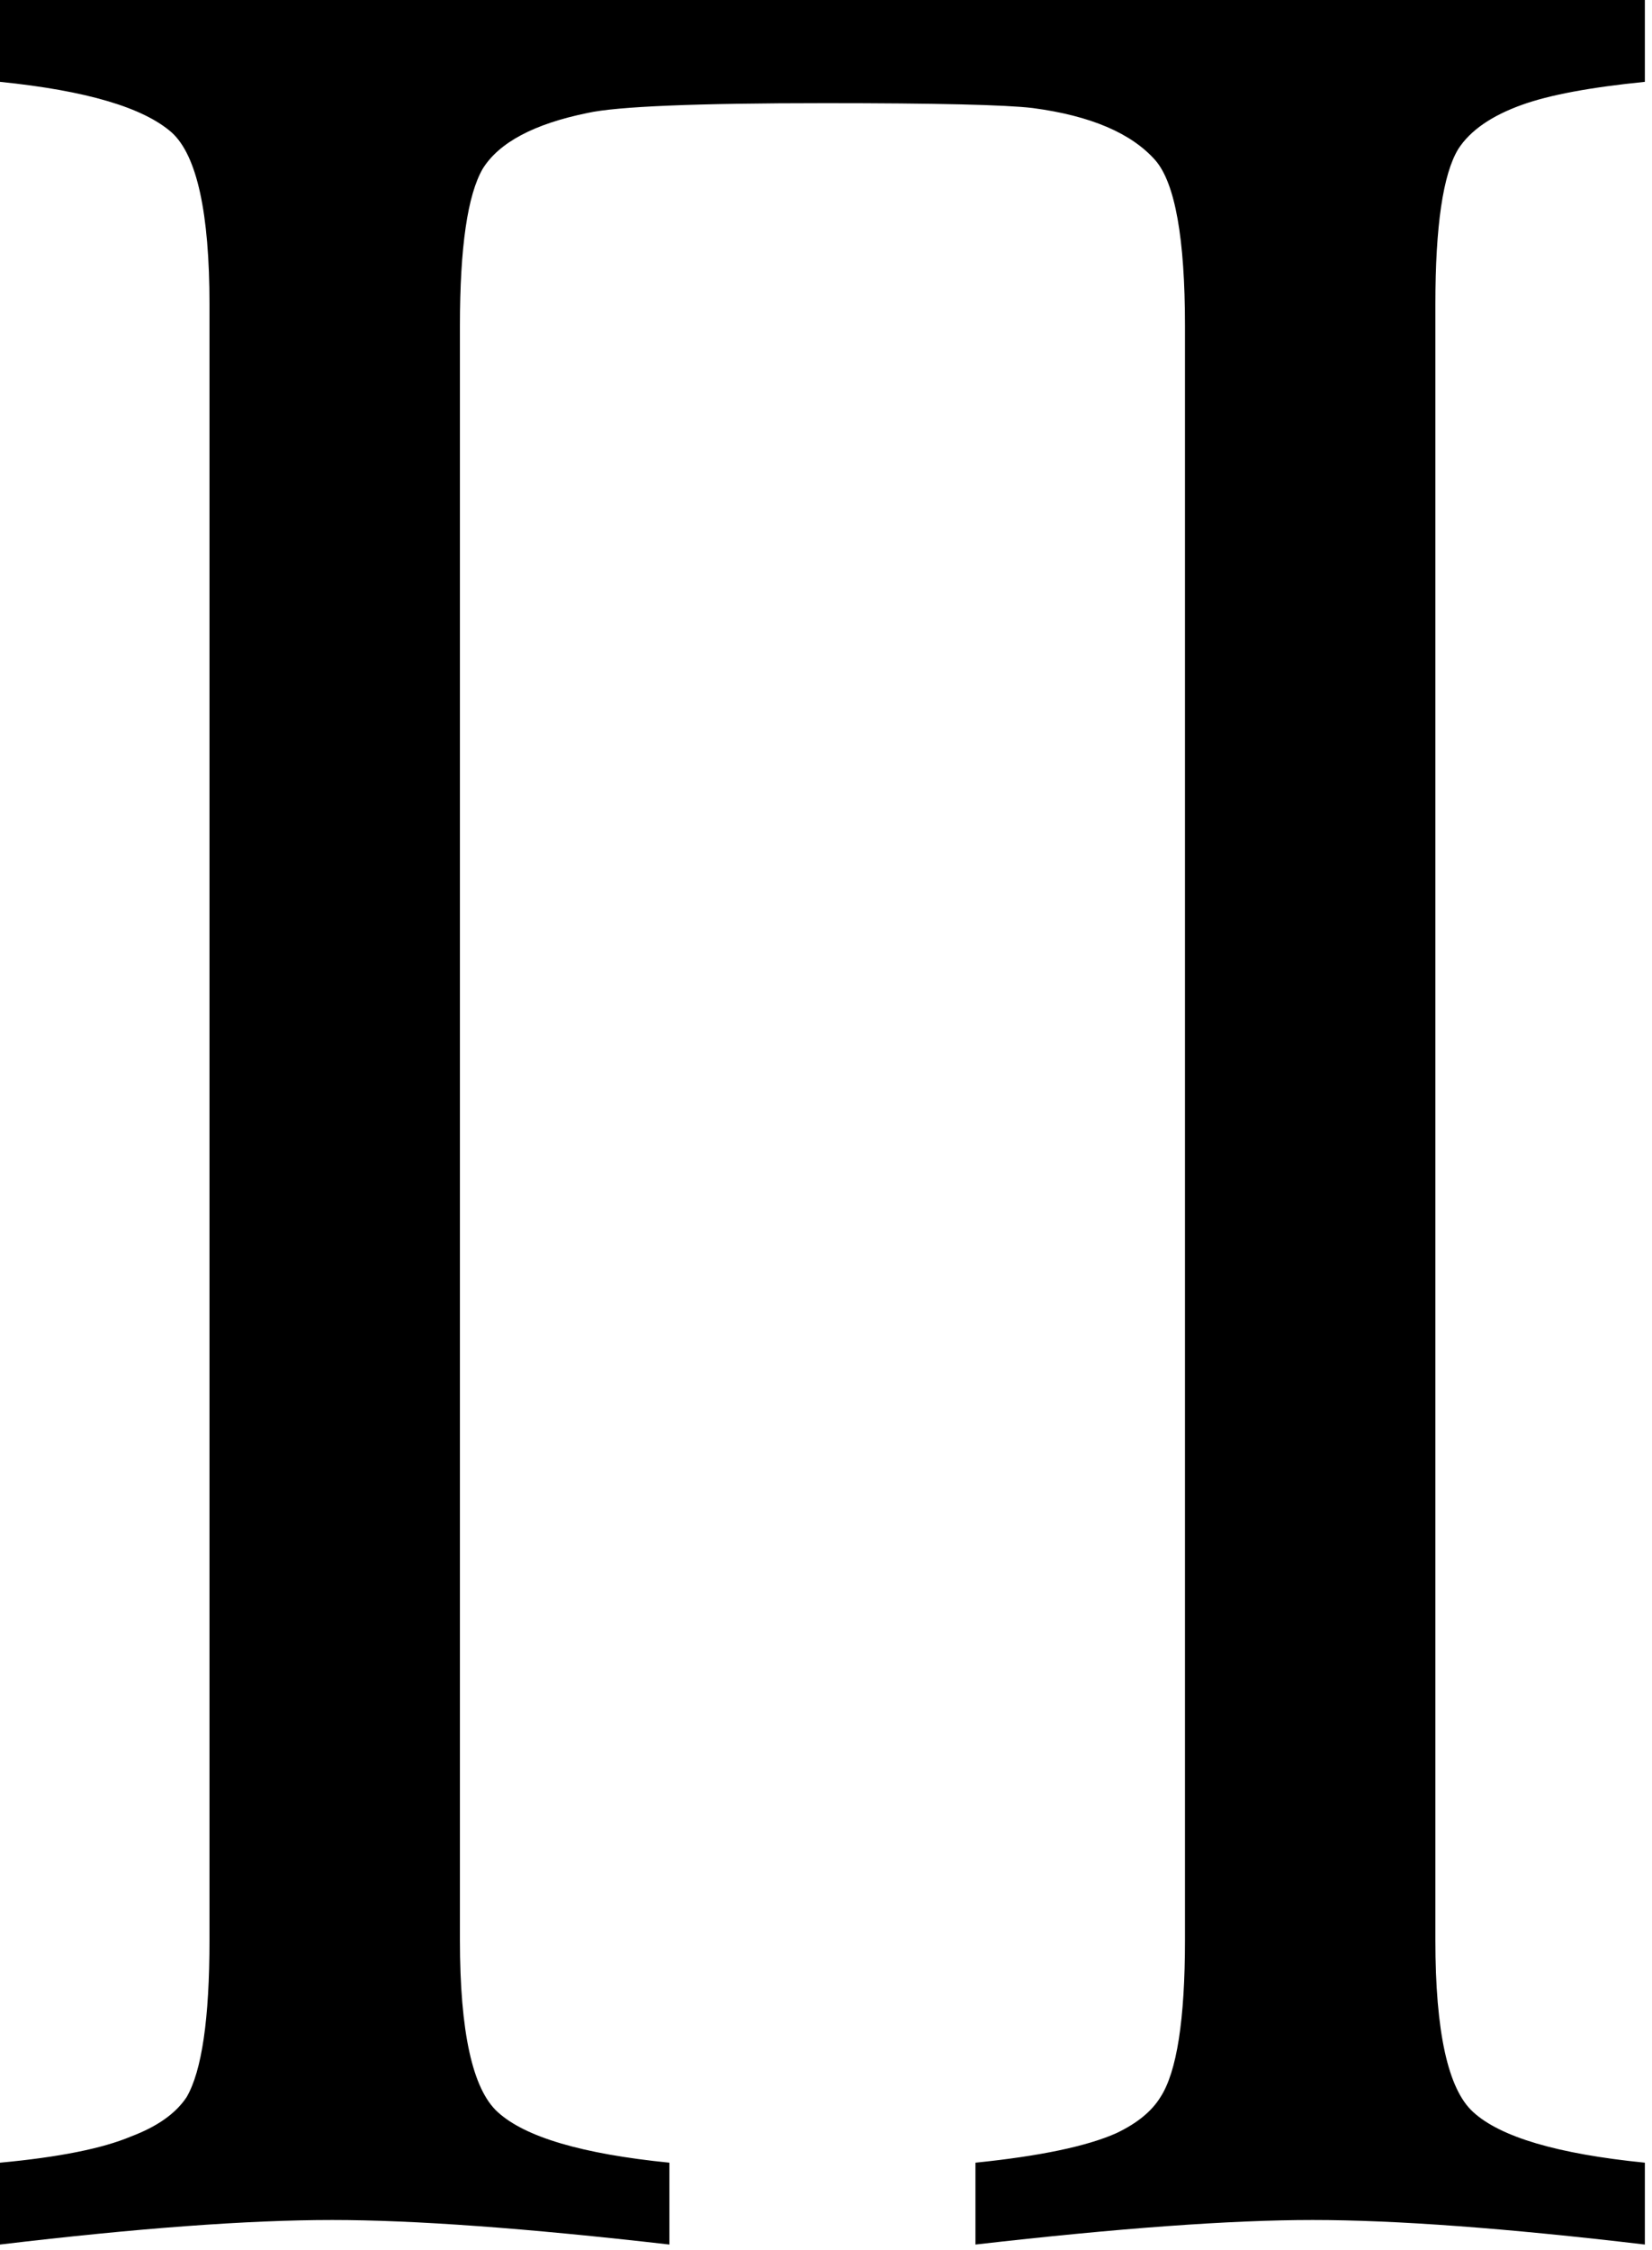 <?xml version="1.0" encoding="UTF-8"?> <svg xmlns="http://www.w3.org/2000/svg" width="47" height="64" viewBox="0 0 47 64" fill="none"><path d="M46.797 5.4162e-05V2.328C45.245 2.483 44.081 2.701 43.305 2.98C42.436 3.291 41.83 3.71 41.489 4.237C41.054 4.951 40.837 6.426 40.837 8.661V55.179C40.837 57.787 41.194 59.416 41.908 60.068C42.684 60.782 44.314 61.263 46.797 61.512V63.84C42.855 63.374 39.704 63.142 37.345 63.142C35.016 63.142 31.819 63.374 27.752 63.84V61.512C29.584 61.325 30.919 61.046 31.757 60.674C32.347 60.394 32.766 60.053 33.014 59.649C33.48 58.935 33.713 57.445 33.713 55.179V9.266C33.713 6.783 33.433 5.215 32.874 4.563C32.191 3.787 31.027 3.291 29.382 3.073C28.606 2.98 26.635 2.934 23.468 2.934C19.805 2.934 17.555 3.027 16.717 3.213C15.195 3.523 14.202 4.051 13.736 4.796C13.302 5.541 13.085 7.031 13.085 9.266V55.179C13.085 57.787 13.442 59.416 14.156 60.068C14.932 60.782 16.561 61.263 19.045 61.512V63.84C14.978 63.374 11.781 63.142 9.453 63.142C7.062 63.142 3.911 63.374 -3.25479e-05 63.84V61.512C1.676 61.356 2.918 61.108 3.725 60.767C4.47 60.487 4.998 60.115 5.308 59.649C5.743 58.904 5.96 57.414 5.96 55.179V8.661C5.96 6.053 5.603 4.424 4.889 3.772C4.082 3.058 2.452 2.577 -3.25479e-05 2.328V5.4162e-05H46.797Z" fill="black"></path></svg> 